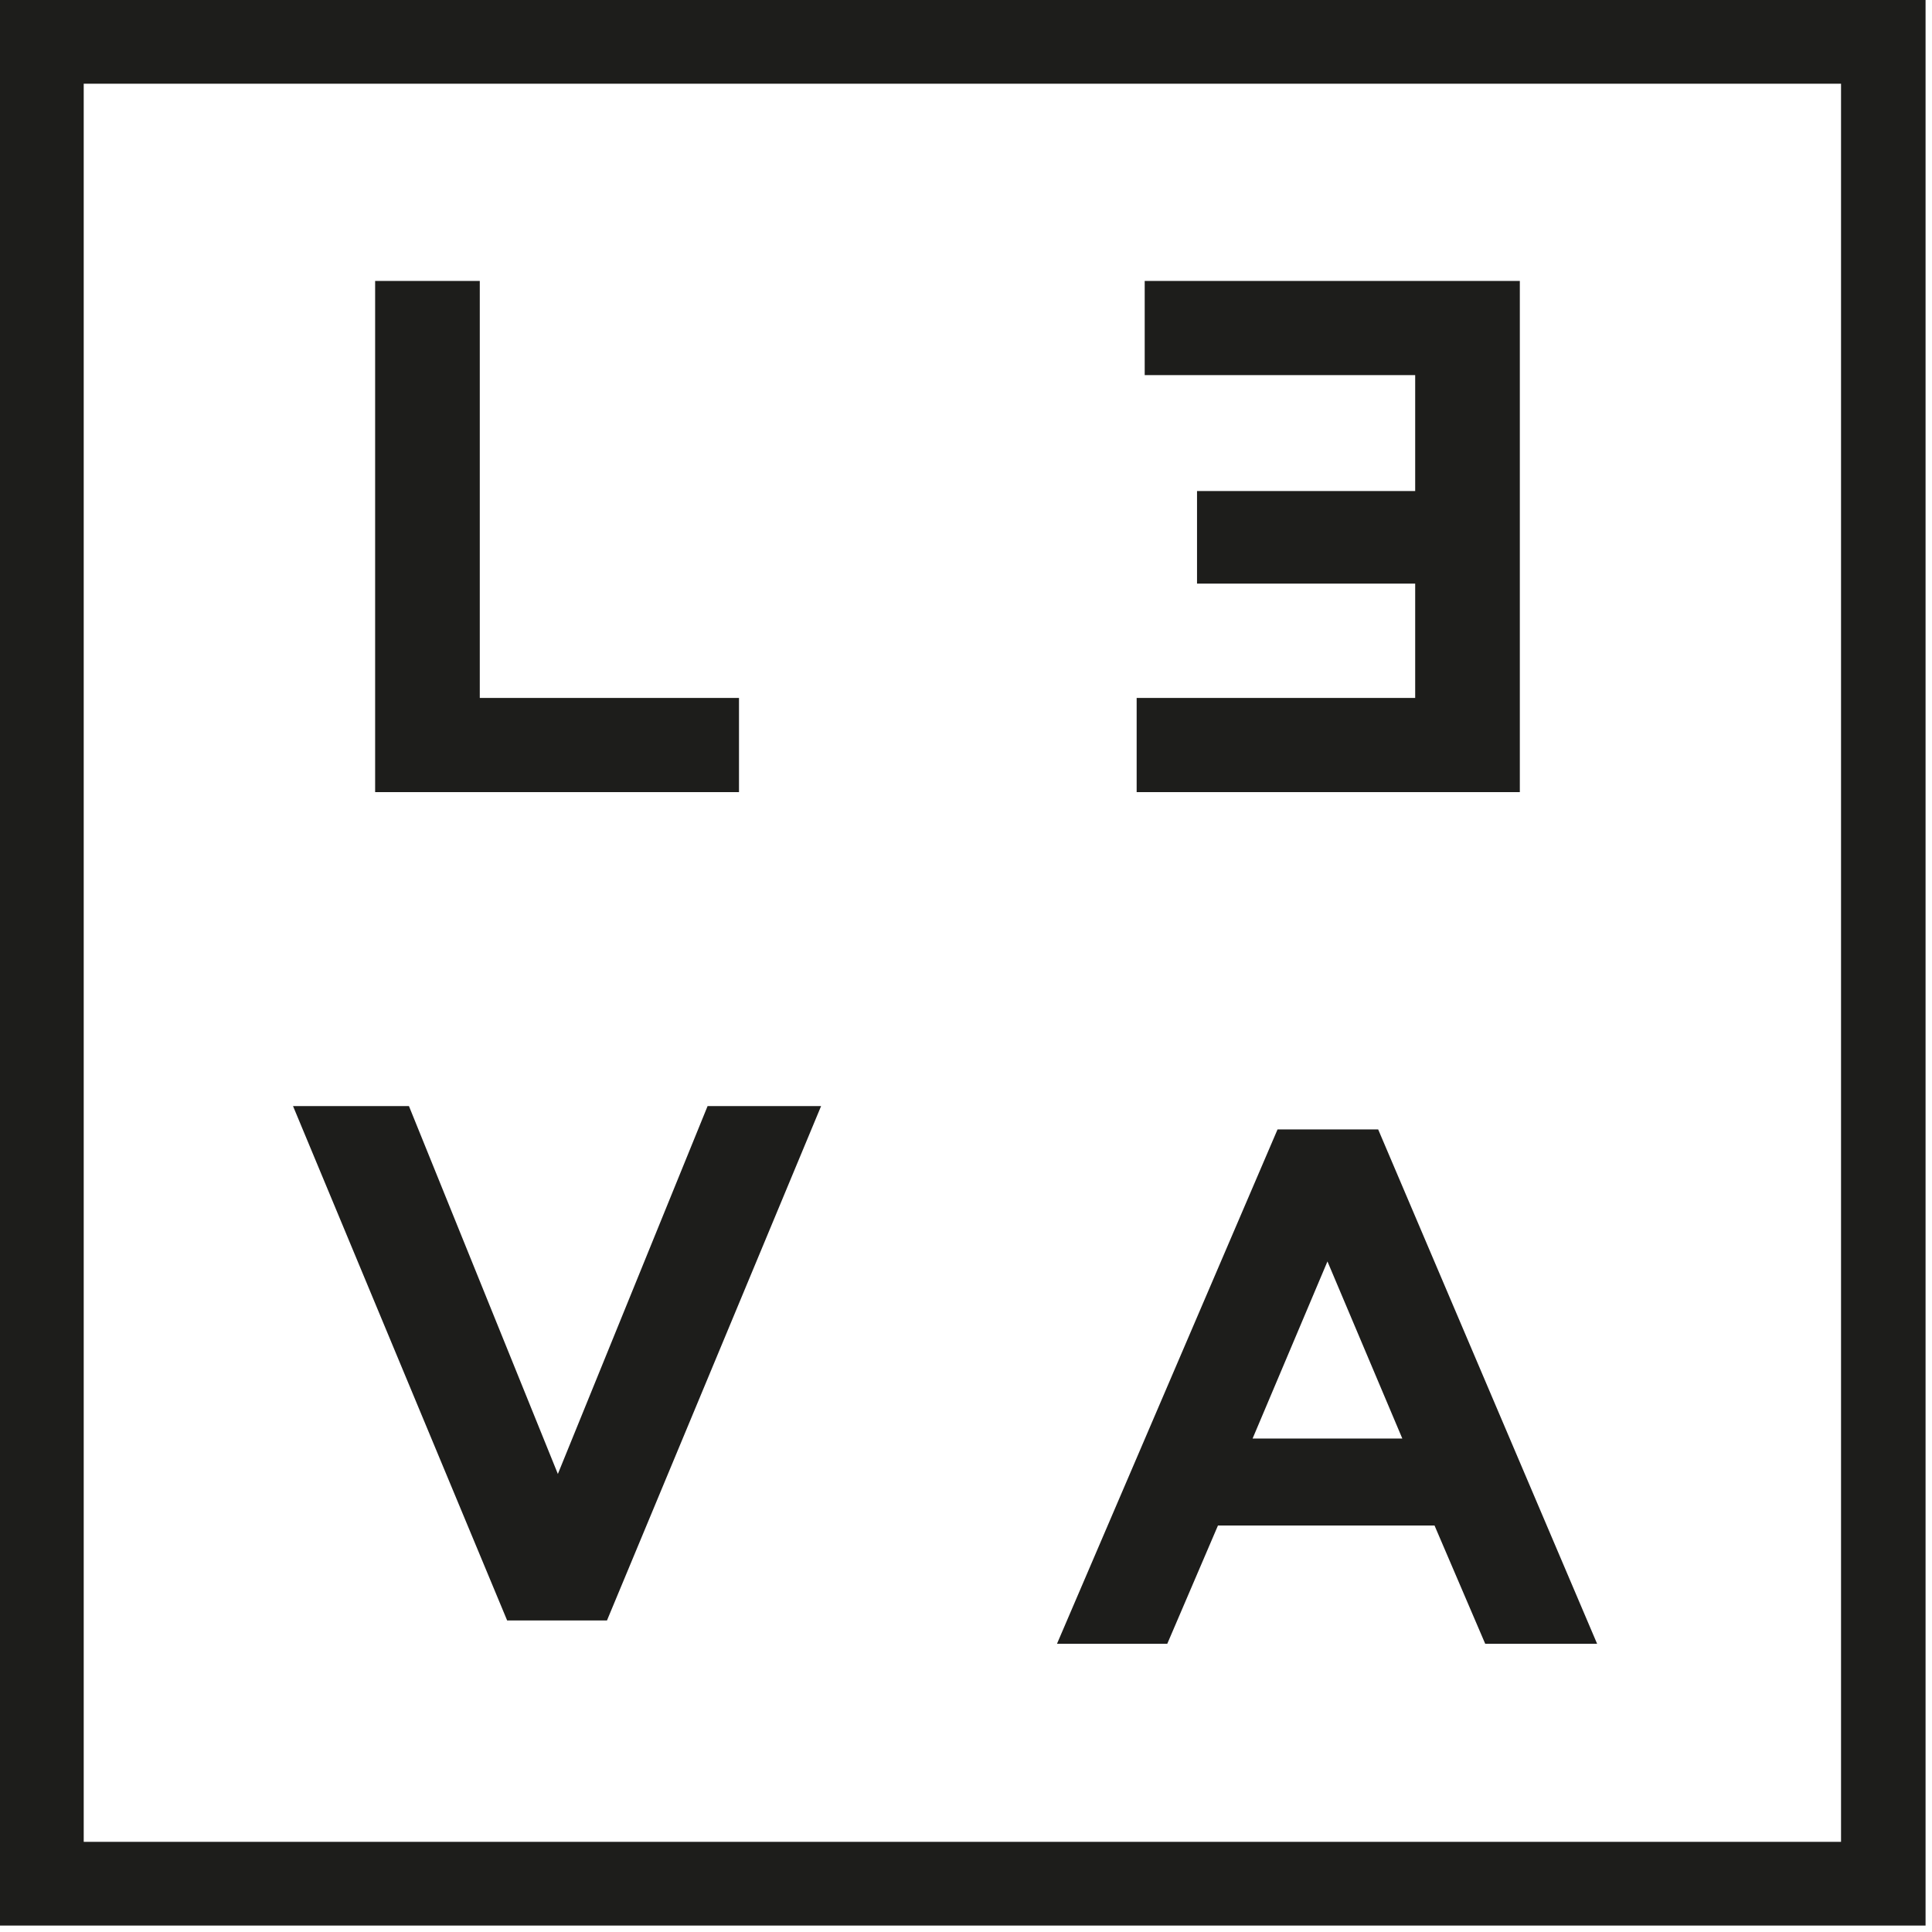 <svg width="240" height="240" fill="none" xmlns="http://www.w3.org/2000/svg"><g clip-path="url(#a)" fill="#1D1D1B"><path d="M46.6 34.9h13v51.8h32.2v11.7H46.6V34.9zM188.799 98.4h-47.6V86.7h34.6V72.5h-27.1V61h27.1V46.6h-33.6V34.9h46.6v63.5zM36.4 137.4h14.4l18.5 45.7 18.6-45.7H102l-26.6 63.9H63l-26.6-63.9zM158.701 140.301h12.5l27.2 63.9h-13.9l-6.3-14.7h-26.9l-6.3 14.7h-13.7l27.4-63.9zm15.5 38.4-9.3-22-9.3 22h18.6z"/><path d="M239.2 239.2H0V0h239.2v239.2zM10.4 228.8h218.3V10.4H10.4v218.4z"/></g><defs><clipPath id="a"><path fill="#fff" d="M0 0h239.2v239.2H0z"/></clipPath></defs></svg>
